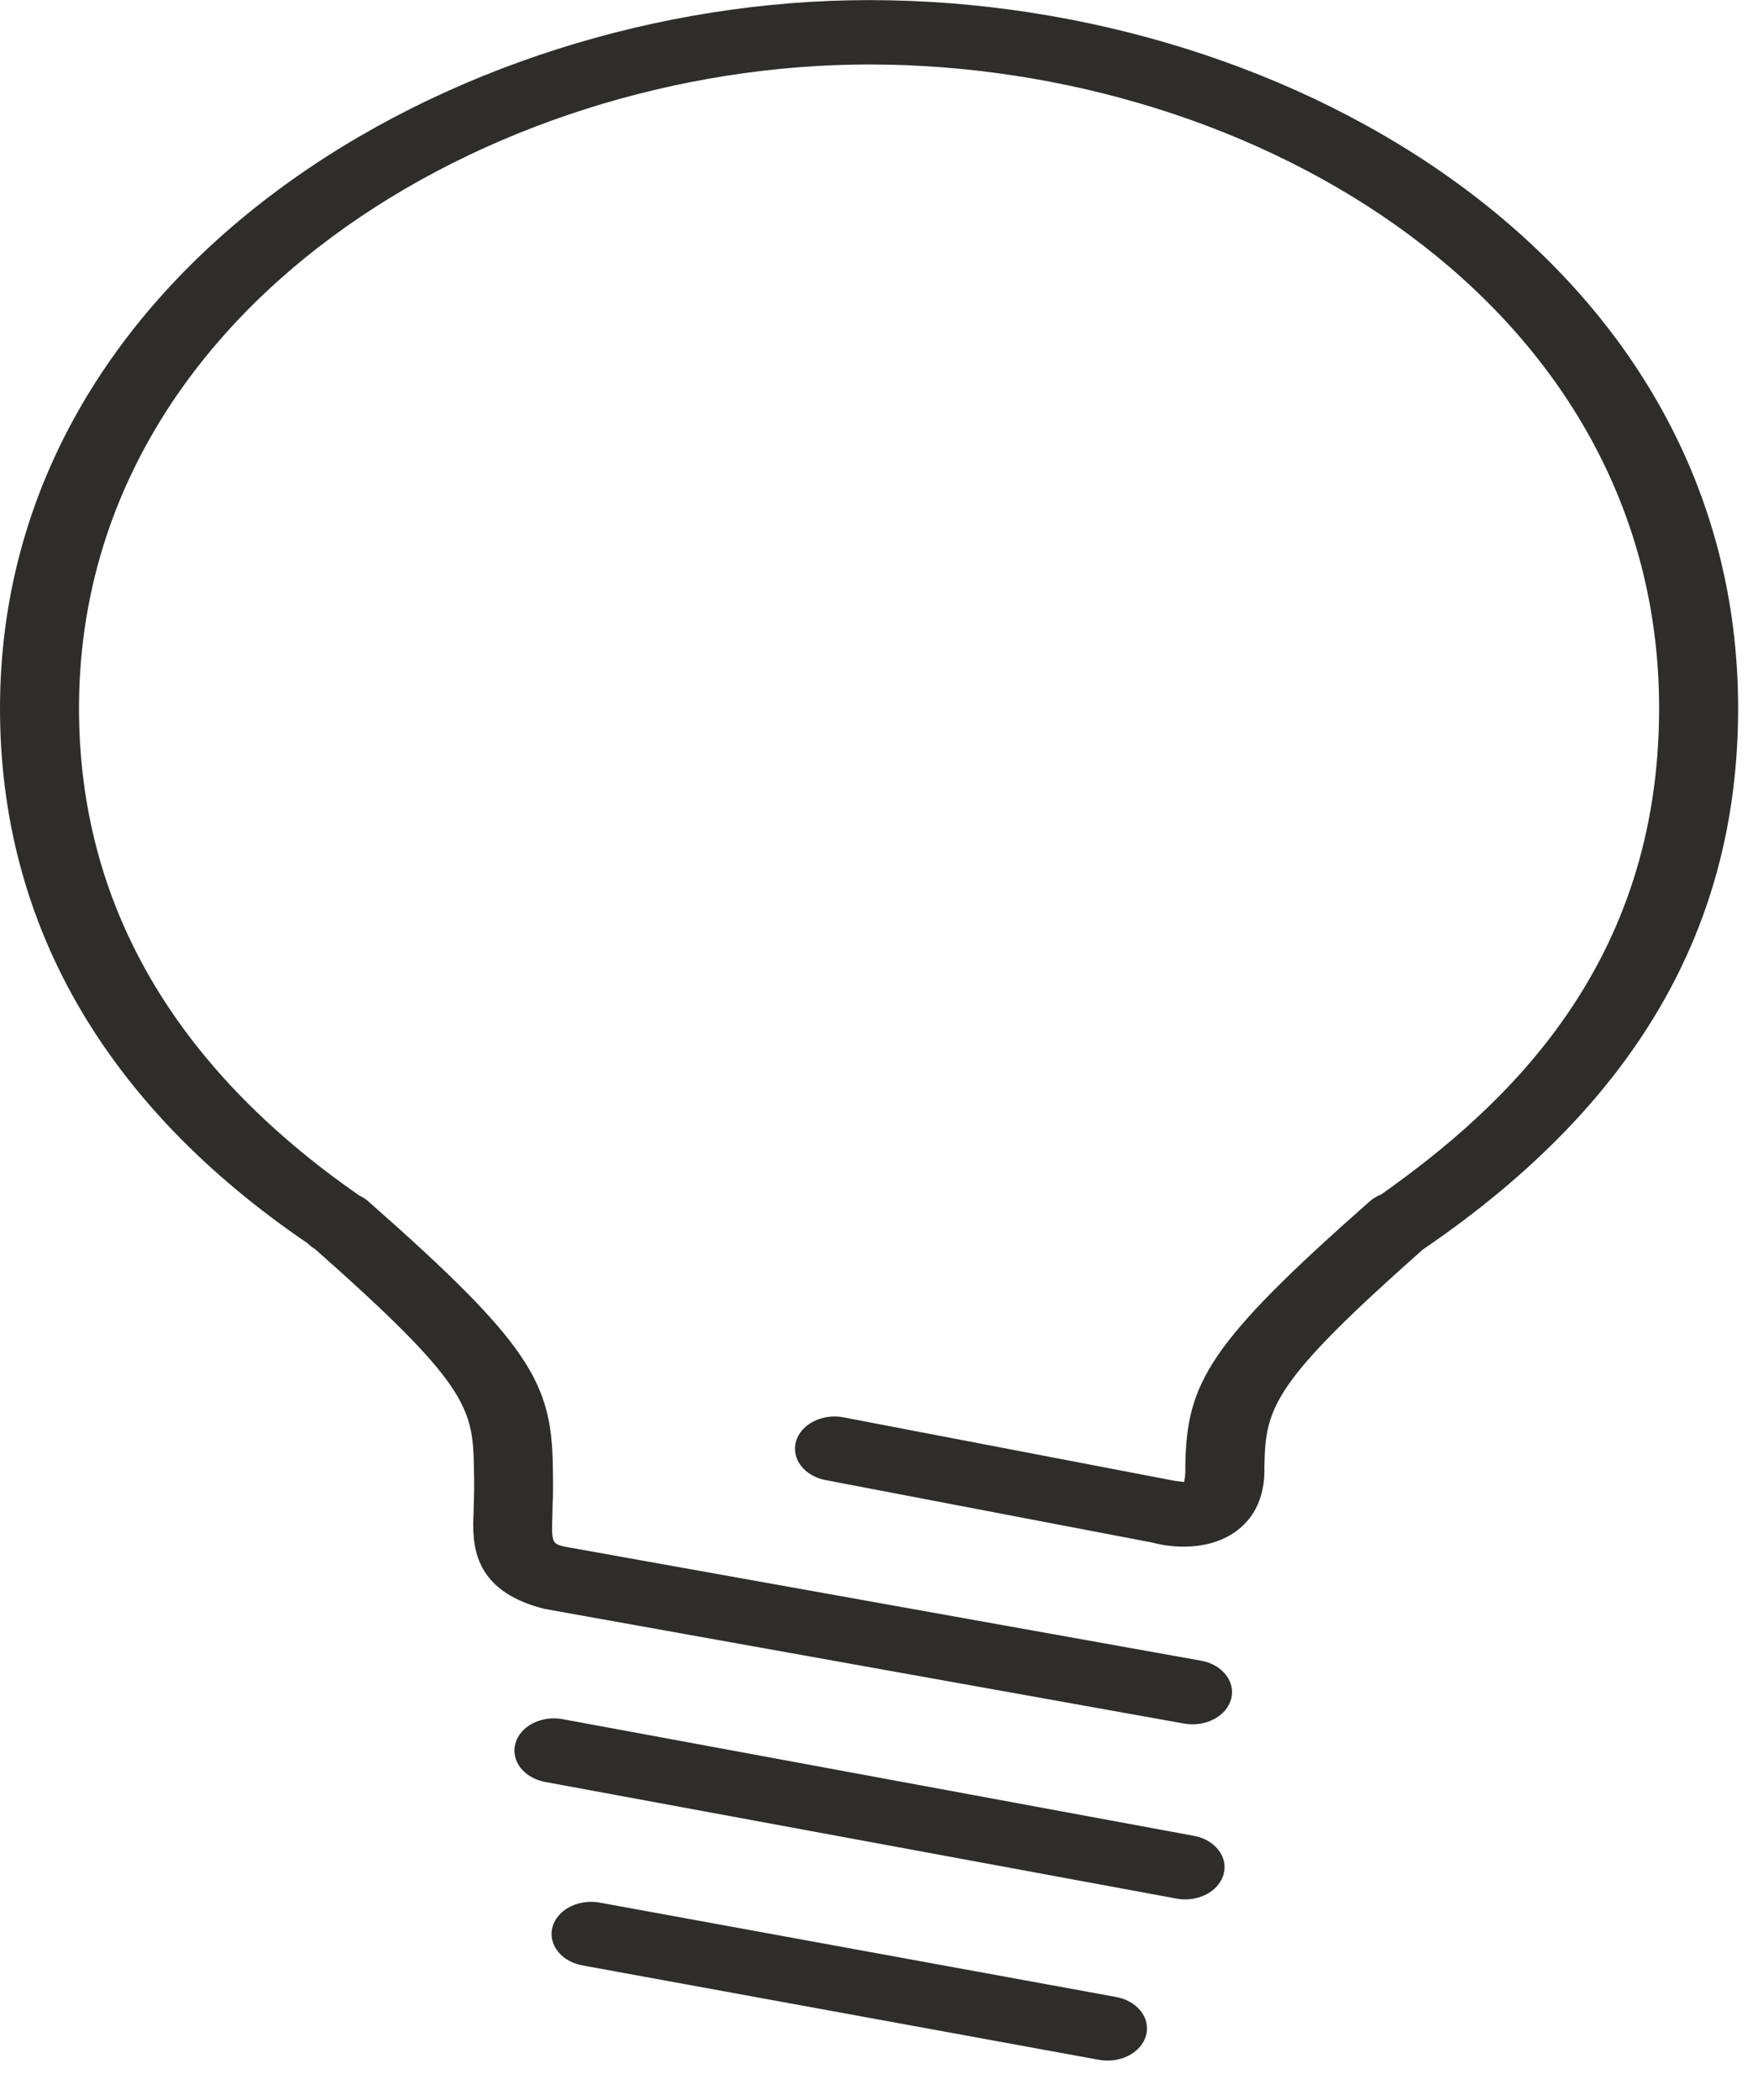 <svg width="36" height="43" viewBox="0 0 36 43" fill="none" xmlns="http://www.w3.org/2000/svg">
<g clip-path="url(#clip0_20317_3637)">
<path d="M17.797 0.002C9.238 0.002 0 5.547 0 14.503C0 18.923 2.158 22.642 6.303 25.46C6.346 25.504 6.396 25.543 6.452 25.576C9.528 28.295 9.683 28.811 9.704 30.007C9.714 30.48 9.709 30.62 9.704 30.697L9.698 30.972C9.673 31.568 9.636 32.566 11.152 32.943L24.247 35.291C24.351 35.309 24.458 35.311 24.563 35.296C24.667 35.281 24.767 35.249 24.857 35.202C24.946 35.155 25.023 35.095 25.084 35.024C25.145 34.953 25.188 34.873 25.211 34.788C25.233 34.703 25.235 34.616 25.217 34.531C25.198 34.446 25.159 34.364 25.102 34.291C25.044 34.218 24.97 34.155 24.883 34.106C24.796 34.056 24.697 34.021 24.593 34.003L11.561 31.668C11.311 31.606 11.29 31.601 11.312 31.012L11.317 30.76C11.317 30.76 11.333 30.657 11.32 29.987C11.29 28.315 10.843 27.506 7.585 24.637C7.522 24.574 7.447 24.521 7.361 24.481C3.55 21.84 1.618 18.484 1.618 14.503C1.618 6.36 10.015 1.32 17.797 1.32C25.75 1.32 33.975 6.252 33.975 14.503C33.975 19.747 30.856 22.638 28.284 24.457C28.194 24.492 28.113 24.541 28.046 24.601C24.75 27.506 24.304 28.315 24.273 29.987V30.123L24.271 30.169C24.267 30.27 24.249 30.325 24.25 30.346C24.187 30.338 24.124 30.33 24.061 30.322L17.274 29.021C17.171 29.001 17.063 28.998 16.959 29.012C16.854 29.026 16.753 29.057 16.663 29.102C16.572 29.148 16.494 29.208 16.432 29.278C16.37 29.348 16.325 29.428 16.301 29.512C16.277 29.596 16.273 29.684 16.29 29.769C16.307 29.855 16.345 29.937 16.401 30.01C16.457 30.084 16.53 30.148 16.616 30.198C16.703 30.249 16.8 30.285 16.904 30.305L23.608 31.587C23.697 31.613 24.503 31.826 25.182 31.438C25.478 31.267 25.823 30.934 25.884 30.296L25.889 30.234L25.893 30.103L25.891 30.069L25.893 30.009C25.914 28.819 26.066 28.303 29.137 25.584C29.151 25.575 29.167 25.566 29.18 25.555C33.495 22.601 35.593 18.985 35.593 14.503C35.593 5.427 26.545 0.002 17.797 0.002ZM24.268 38.891C24.452 38.891 24.63 38.84 24.773 38.747C24.916 38.654 25.016 38.523 25.056 38.377C25.08 38.292 25.083 38.205 25.065 38.12C25.047 38.035 25.009 37.953 24.952 37.88C24.895 37.806 24.822 37.743 24.735 37.693C24.648 37.643 24.55 37.608 24.446 37.589L11.503 35.197C11.296 35.163 11.081 35.196 10.903 35.29C10.726 35.383 10.6 35.53 10.554 35.698C10.507 35.865 10.543 36.042 10.653 36.188C10.764 36.335 10.941 36.441 11.146 36.483L24.089 38.874C24.148 38.885 24.208 38.891 24.268 38.891ZM12.31 38.962C12.205 38.94 12.096 38.934 11.988 38.947C11.88 38.96 11.777 38.99 11.684 39.036C11.591 39.082 11.51 39.143 11.447 39.215C11.383 39.287 11.338 39.368 11.314 39.455C11.29 39.541 11.288 39.631 11.308 39.718C11.328 39.805 11.368 39.889 11.428 39.962C11.488 40.036 11.566 40.1 11.657 40.149C11.747 40.198 11.849 40.231 11.956 40.248L22.472 42.17C22.578 42.192 22.687 42.197 22.795 42.185C22.903 42.172 23.006 42.142 23.099 42.096C23.192 42.05 23.273 41.989 23.336 41.917C23.4 41.845 23.445 41.763 23.468 41.677C23.492 41.59 23.494 41.501 23.475 41.414C23.455 41.326 23.414 41.243 23.354 41.169C23.294 41.095 23.217 41.032 23.126 40.983C23.036 40.934 22.934 40.901 22.827 40.884L12.31 38.962Z" fill="#2E2D2C"/>
</g>
<defs>
<clipPath id="clip0_20317_3637">
<rect width="35.593" height="42.185" fill="white"/>
</clipPath>
</defs>
</svg>
